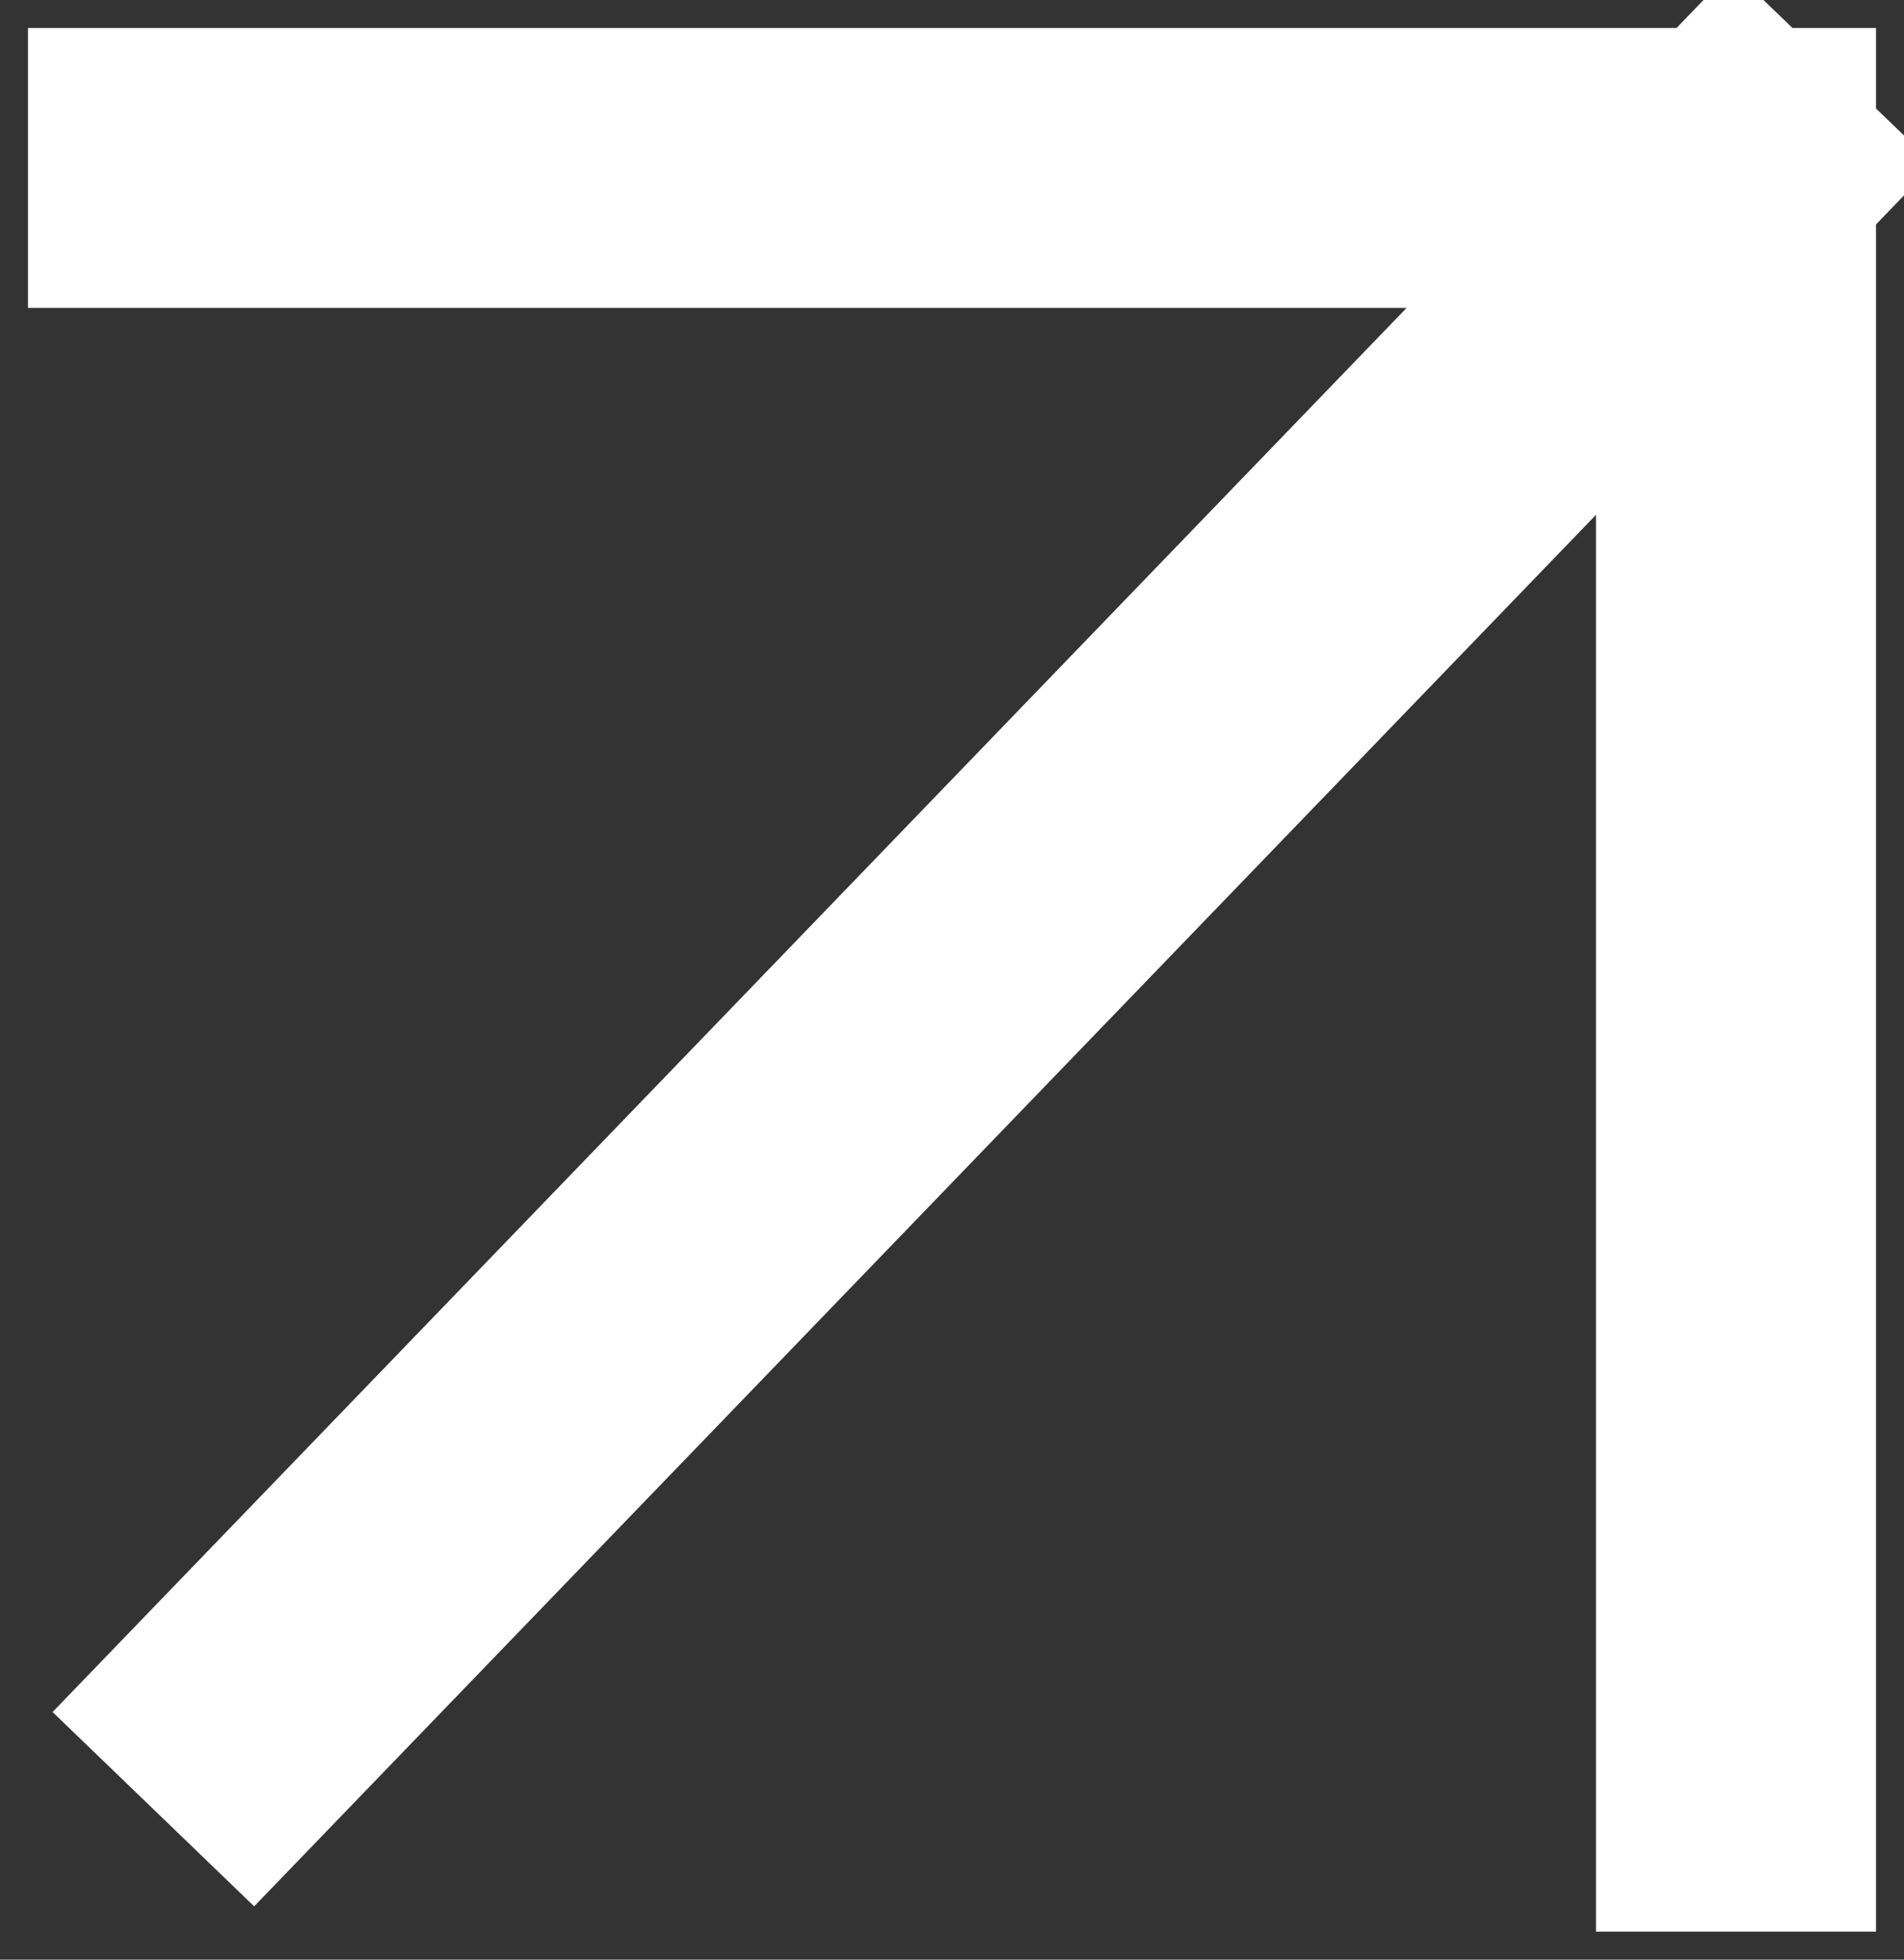 <?xml version="1.0" encoding="UTF-8"?> <svg xmlns="http://www.w3.org/2000/svg" width="34" height="35" viewBox="0 0 34 35" fill="none"><rect x="0" y="0" width="34" height="35" fill="#333333" stroke="none"/><path d="M31 3L4.474 30.513M31 3L3 3M31 3L31 32" stroke="white" stroke-width="5" stroke-linecap="square" stroke-linejoin="round"></path></svg> 